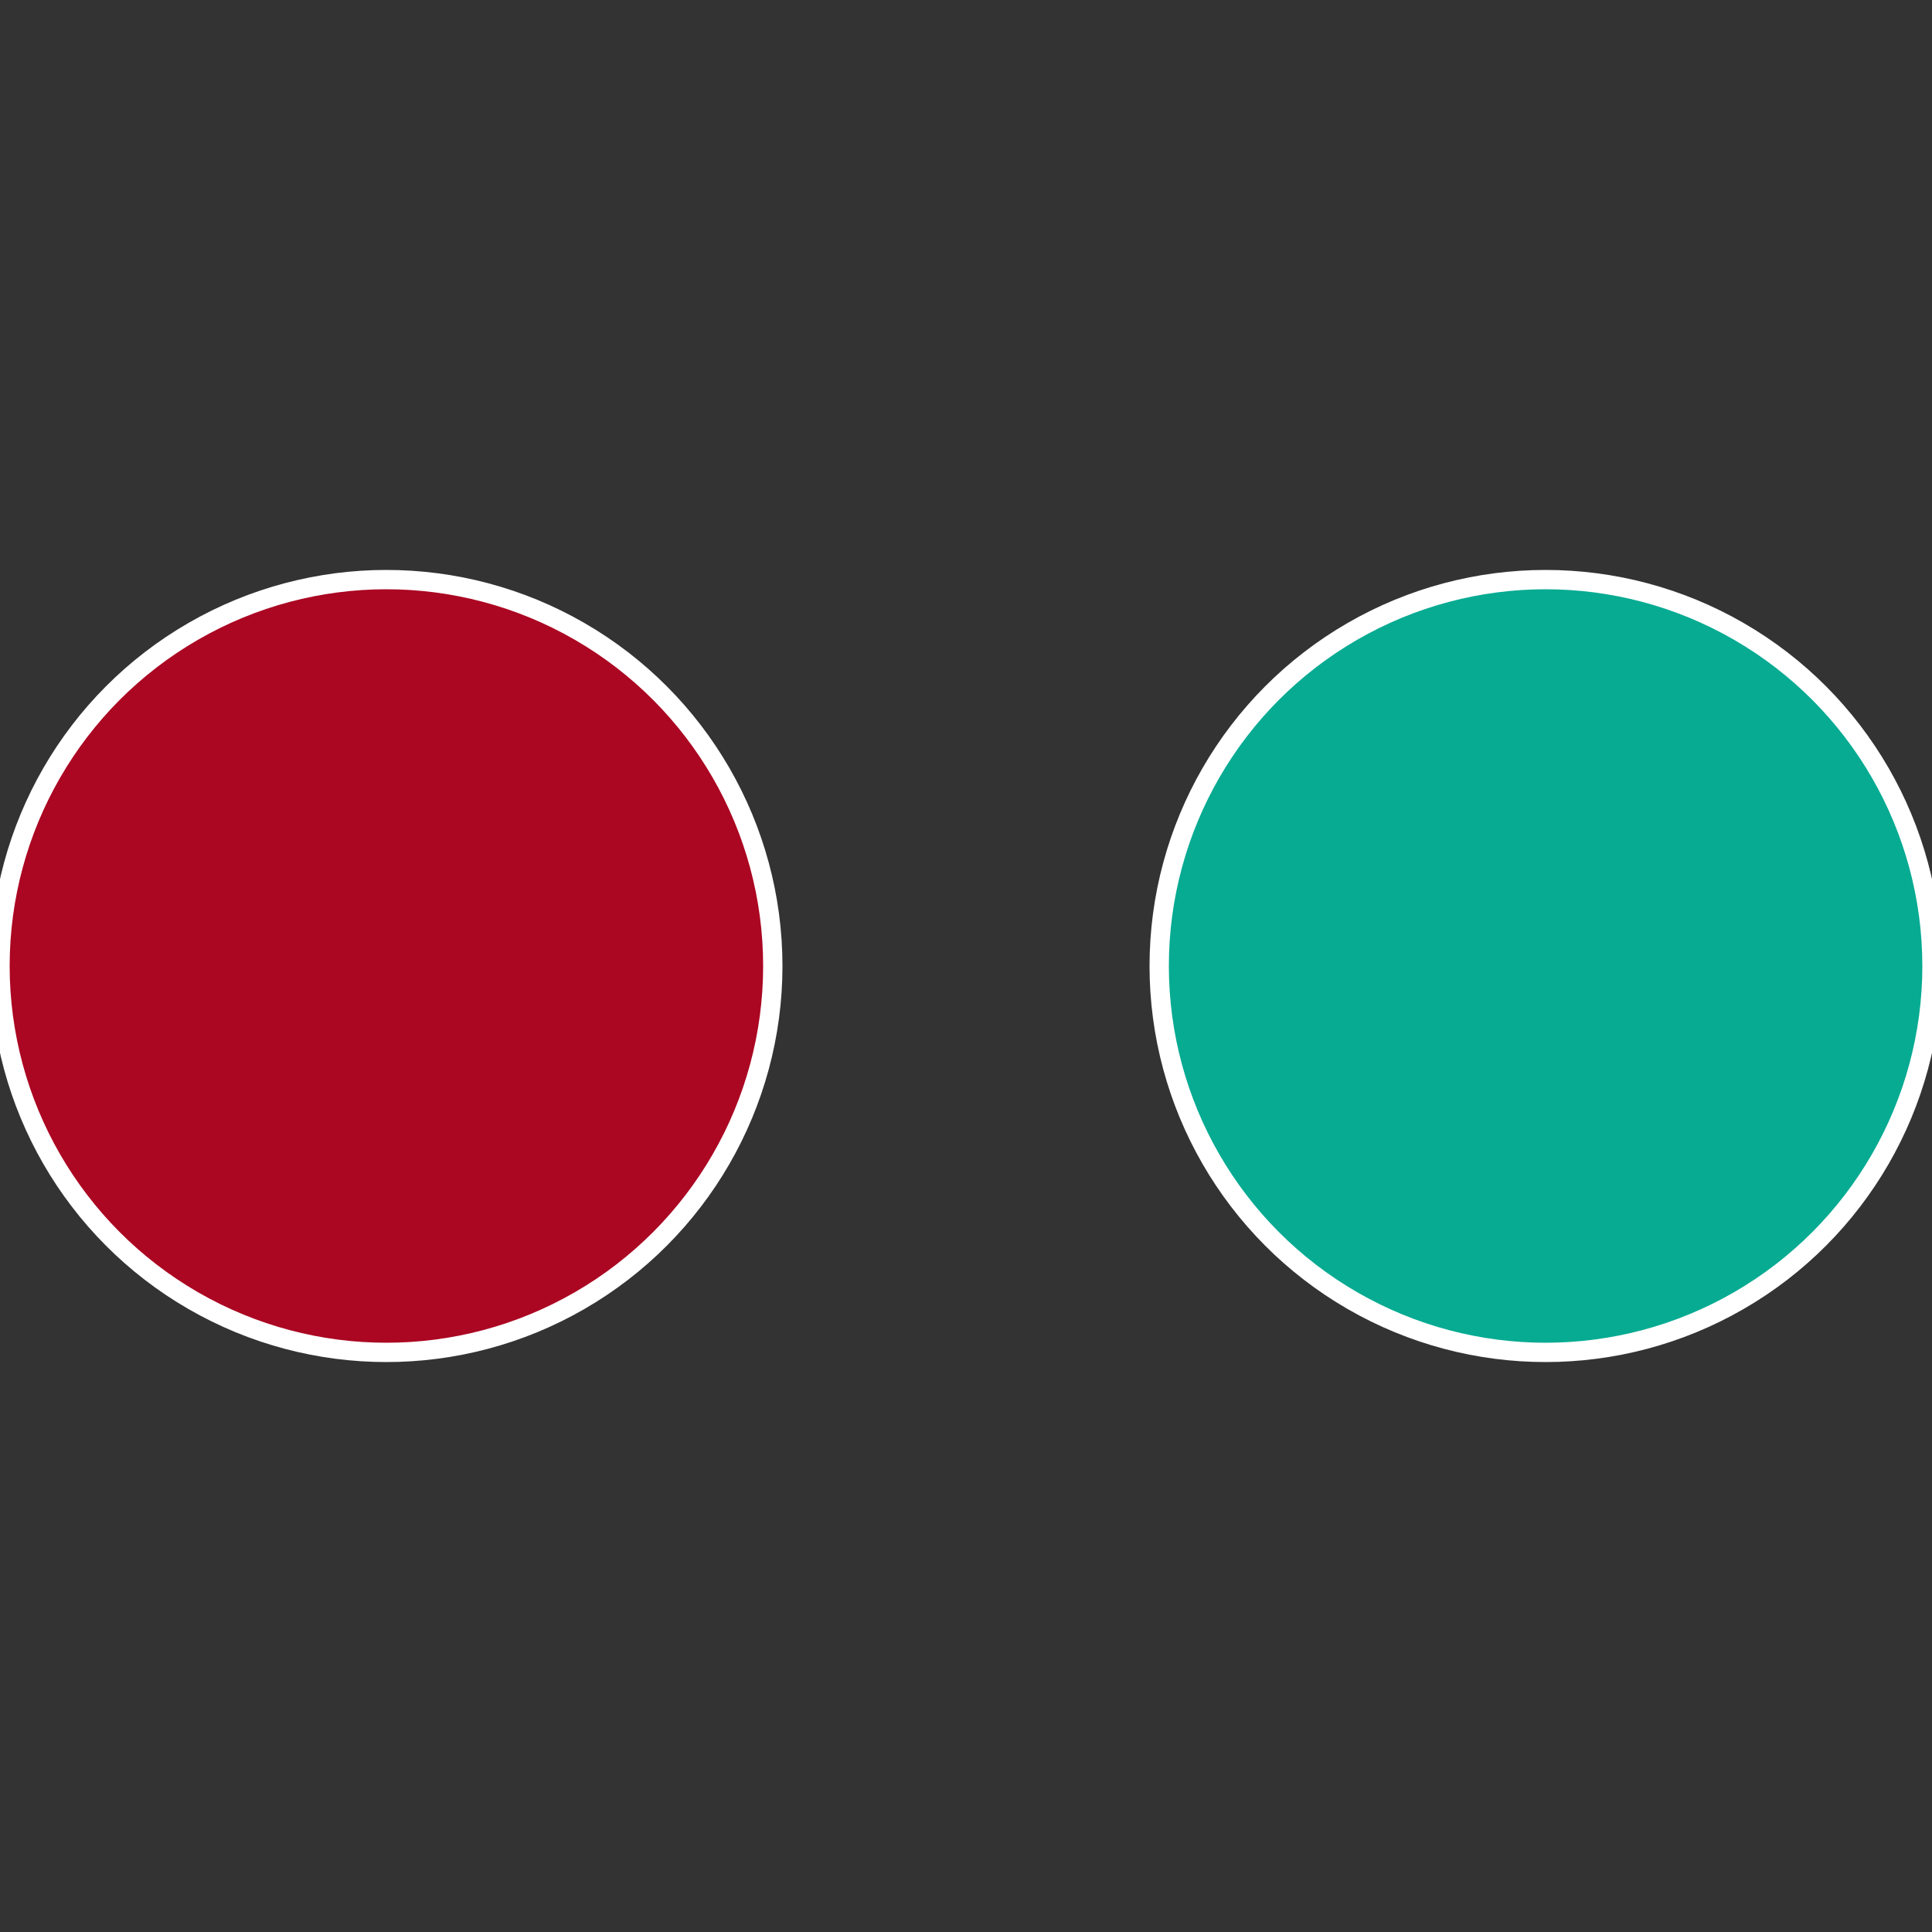 <?xml version="1.0" standalone="no"?>
<svg width="500" height="500" viewBox="-1 -1 2 2" xmlns="http://www.w3.org/2000/svg">
 
                <rect x="-1" y="-1" width="2" height="2" fill="#333333" stroke="none"/>
 
                <circle cx="0.6" cy="0" r="0.4" fill="#06ab92" stroke="#fff" stroke-width="1%" />
             
                <circle cx="-0.6" cy="7.3478807948841E-17" r="0.4" fill="#ab0622" stroke="#fff" stroke-width="1%" />
            </svg>
